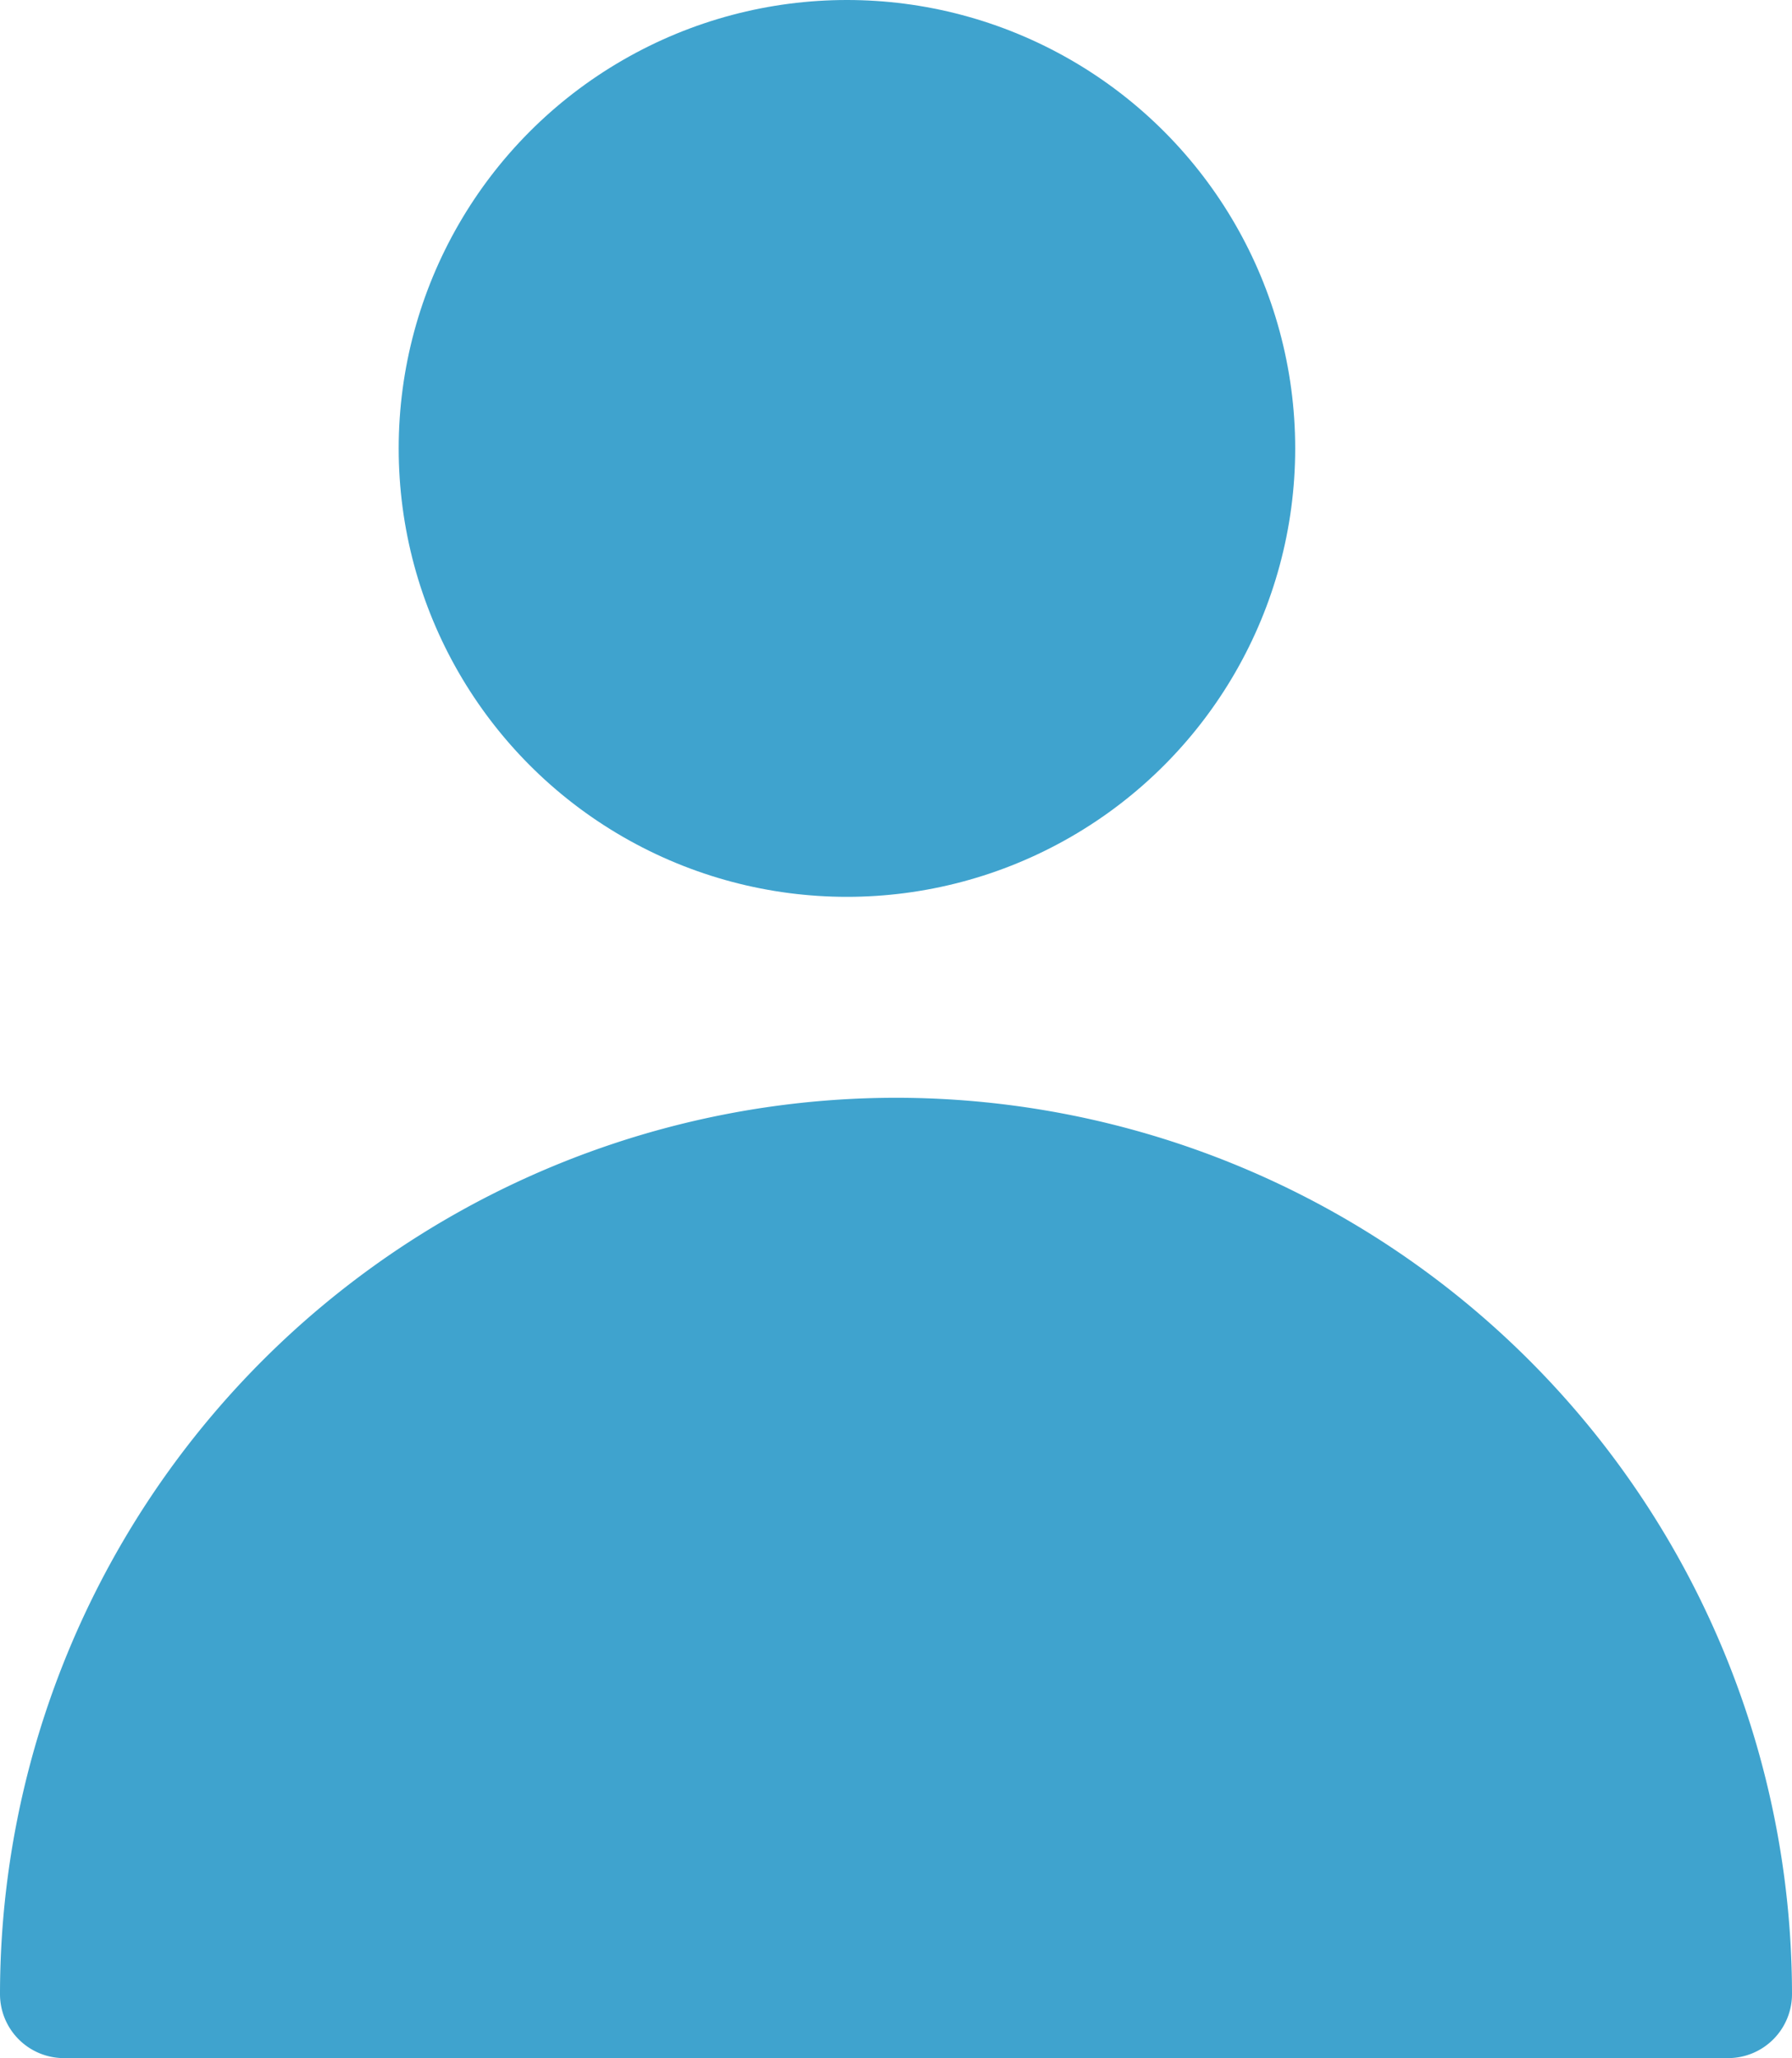 <svg xmlns="http://www.w3.org/2000/svg" width="17.79" height="20.424">
    <defs>
        <style>
            .cls-1{fill:#3fa3ce}
        </style>
    </defs>
    <g id="profile" transform="translate(-1 -1)">
        <circle id="Ellipse_3" data-name="Ellipse 3" class="cls-1" cx="4.45" cy="4.45" r="4.45" transform="translate(4.958 1)"/>
        <path id="Path_7" data-name="Path 7" class="cls-1" d="M9.9 8.5A8.9 8.9 0 0 0 1 17.395a.635.635 0 0 0 .635.635h16.52a.635.635 0 0 0 .635-.635A8.9 8.9 0 0 0 9.9 8.5z" transform="translate(0 3.394)"/>
    </g>
</svg>
